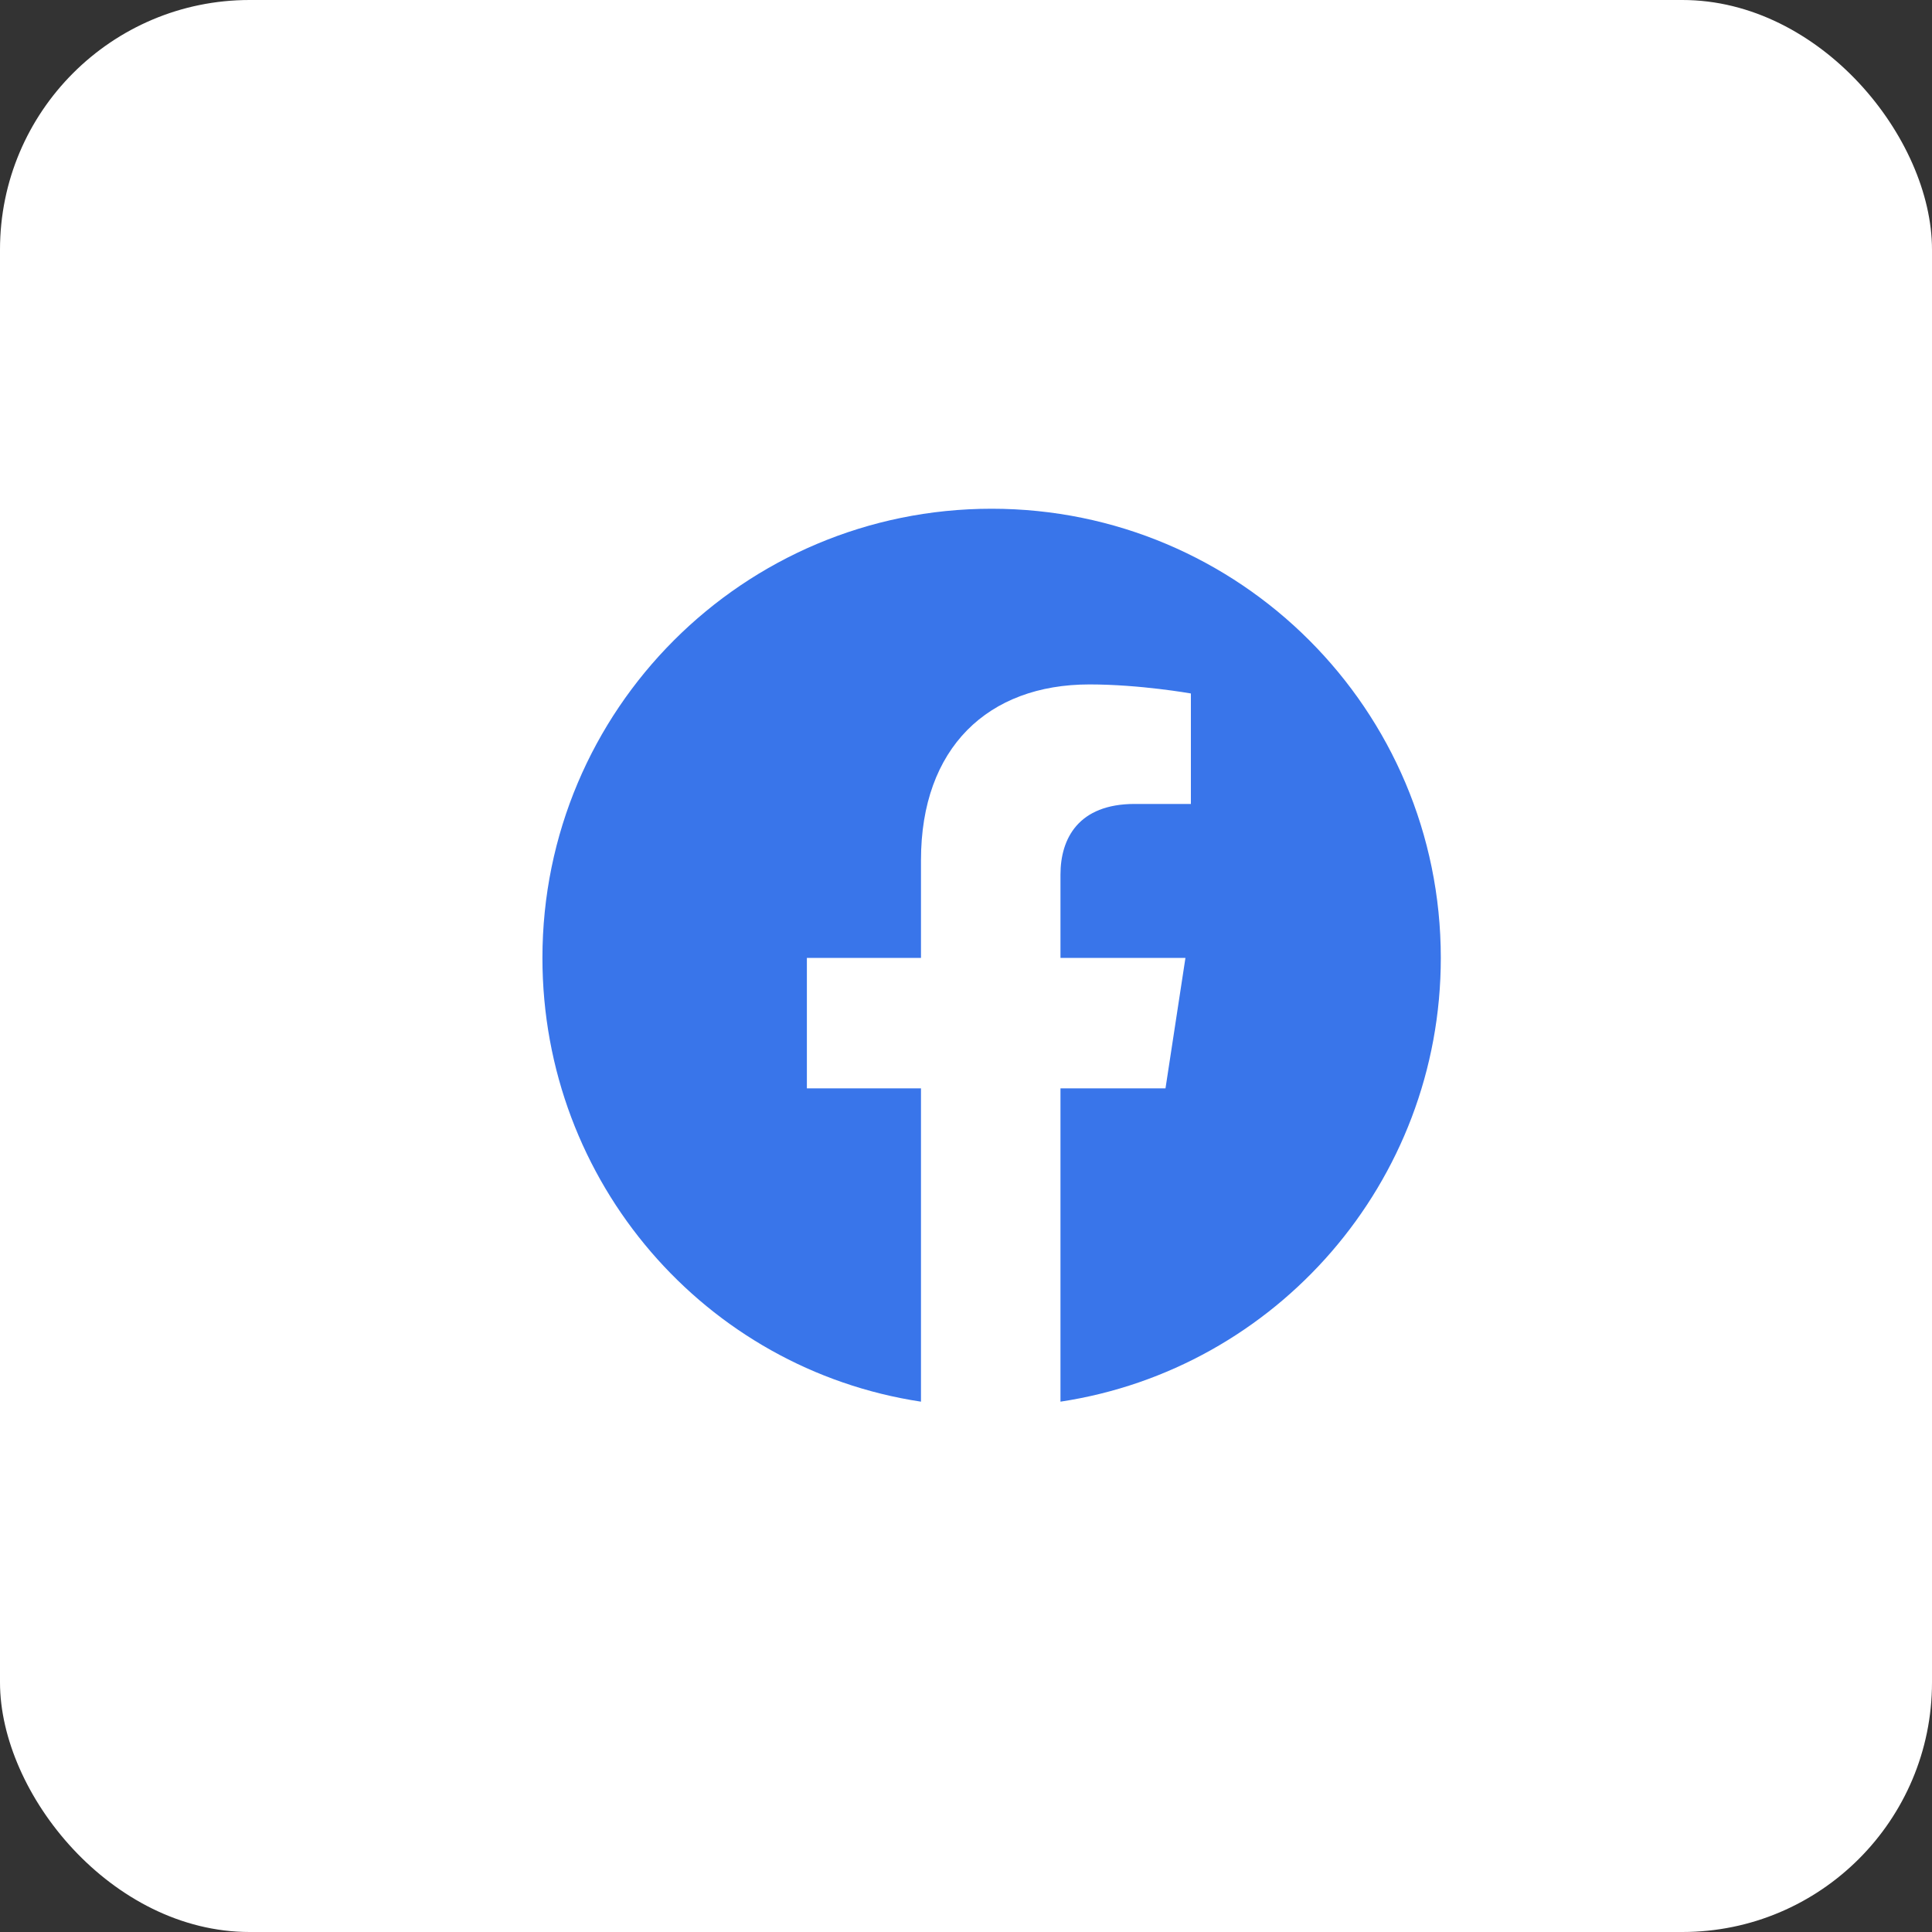 <?xml version="1.0" encoding="UTF-8"?> <svg xmlns="http://www.w3.org/2000/svg" width="50" height="50" viewBox="0 0 50 50" fill="none"><rect x="0" y="0" width="50" height="50" fill="#333333" stroke="none"/><rect width="50" height="50" rx="6.46" fill="white"></rect><path d="M37.288 24.791C37.288 30.603 33.023 35.431 27.445 36.275V28.166H30.163L30.679 24.791H27.445V22.634C27.445 21.697 27.913 20.806 29.366 20.806H30.82V17.947C30.82 17.947 29.507 17.713 28.195 17.713C25.57 17.713 23.835 19.353 23.835 22.259V24.791H20.882V28.166H23.835V36.275C18.257 35.431 14.038 30.603 14.038 24.791C14.038 18.369 19.241 13.166 25.663 13.166C32.085 13.166 37.288 18.369 37.288 24.791Z" fill="#3975EA"></path></svg> 